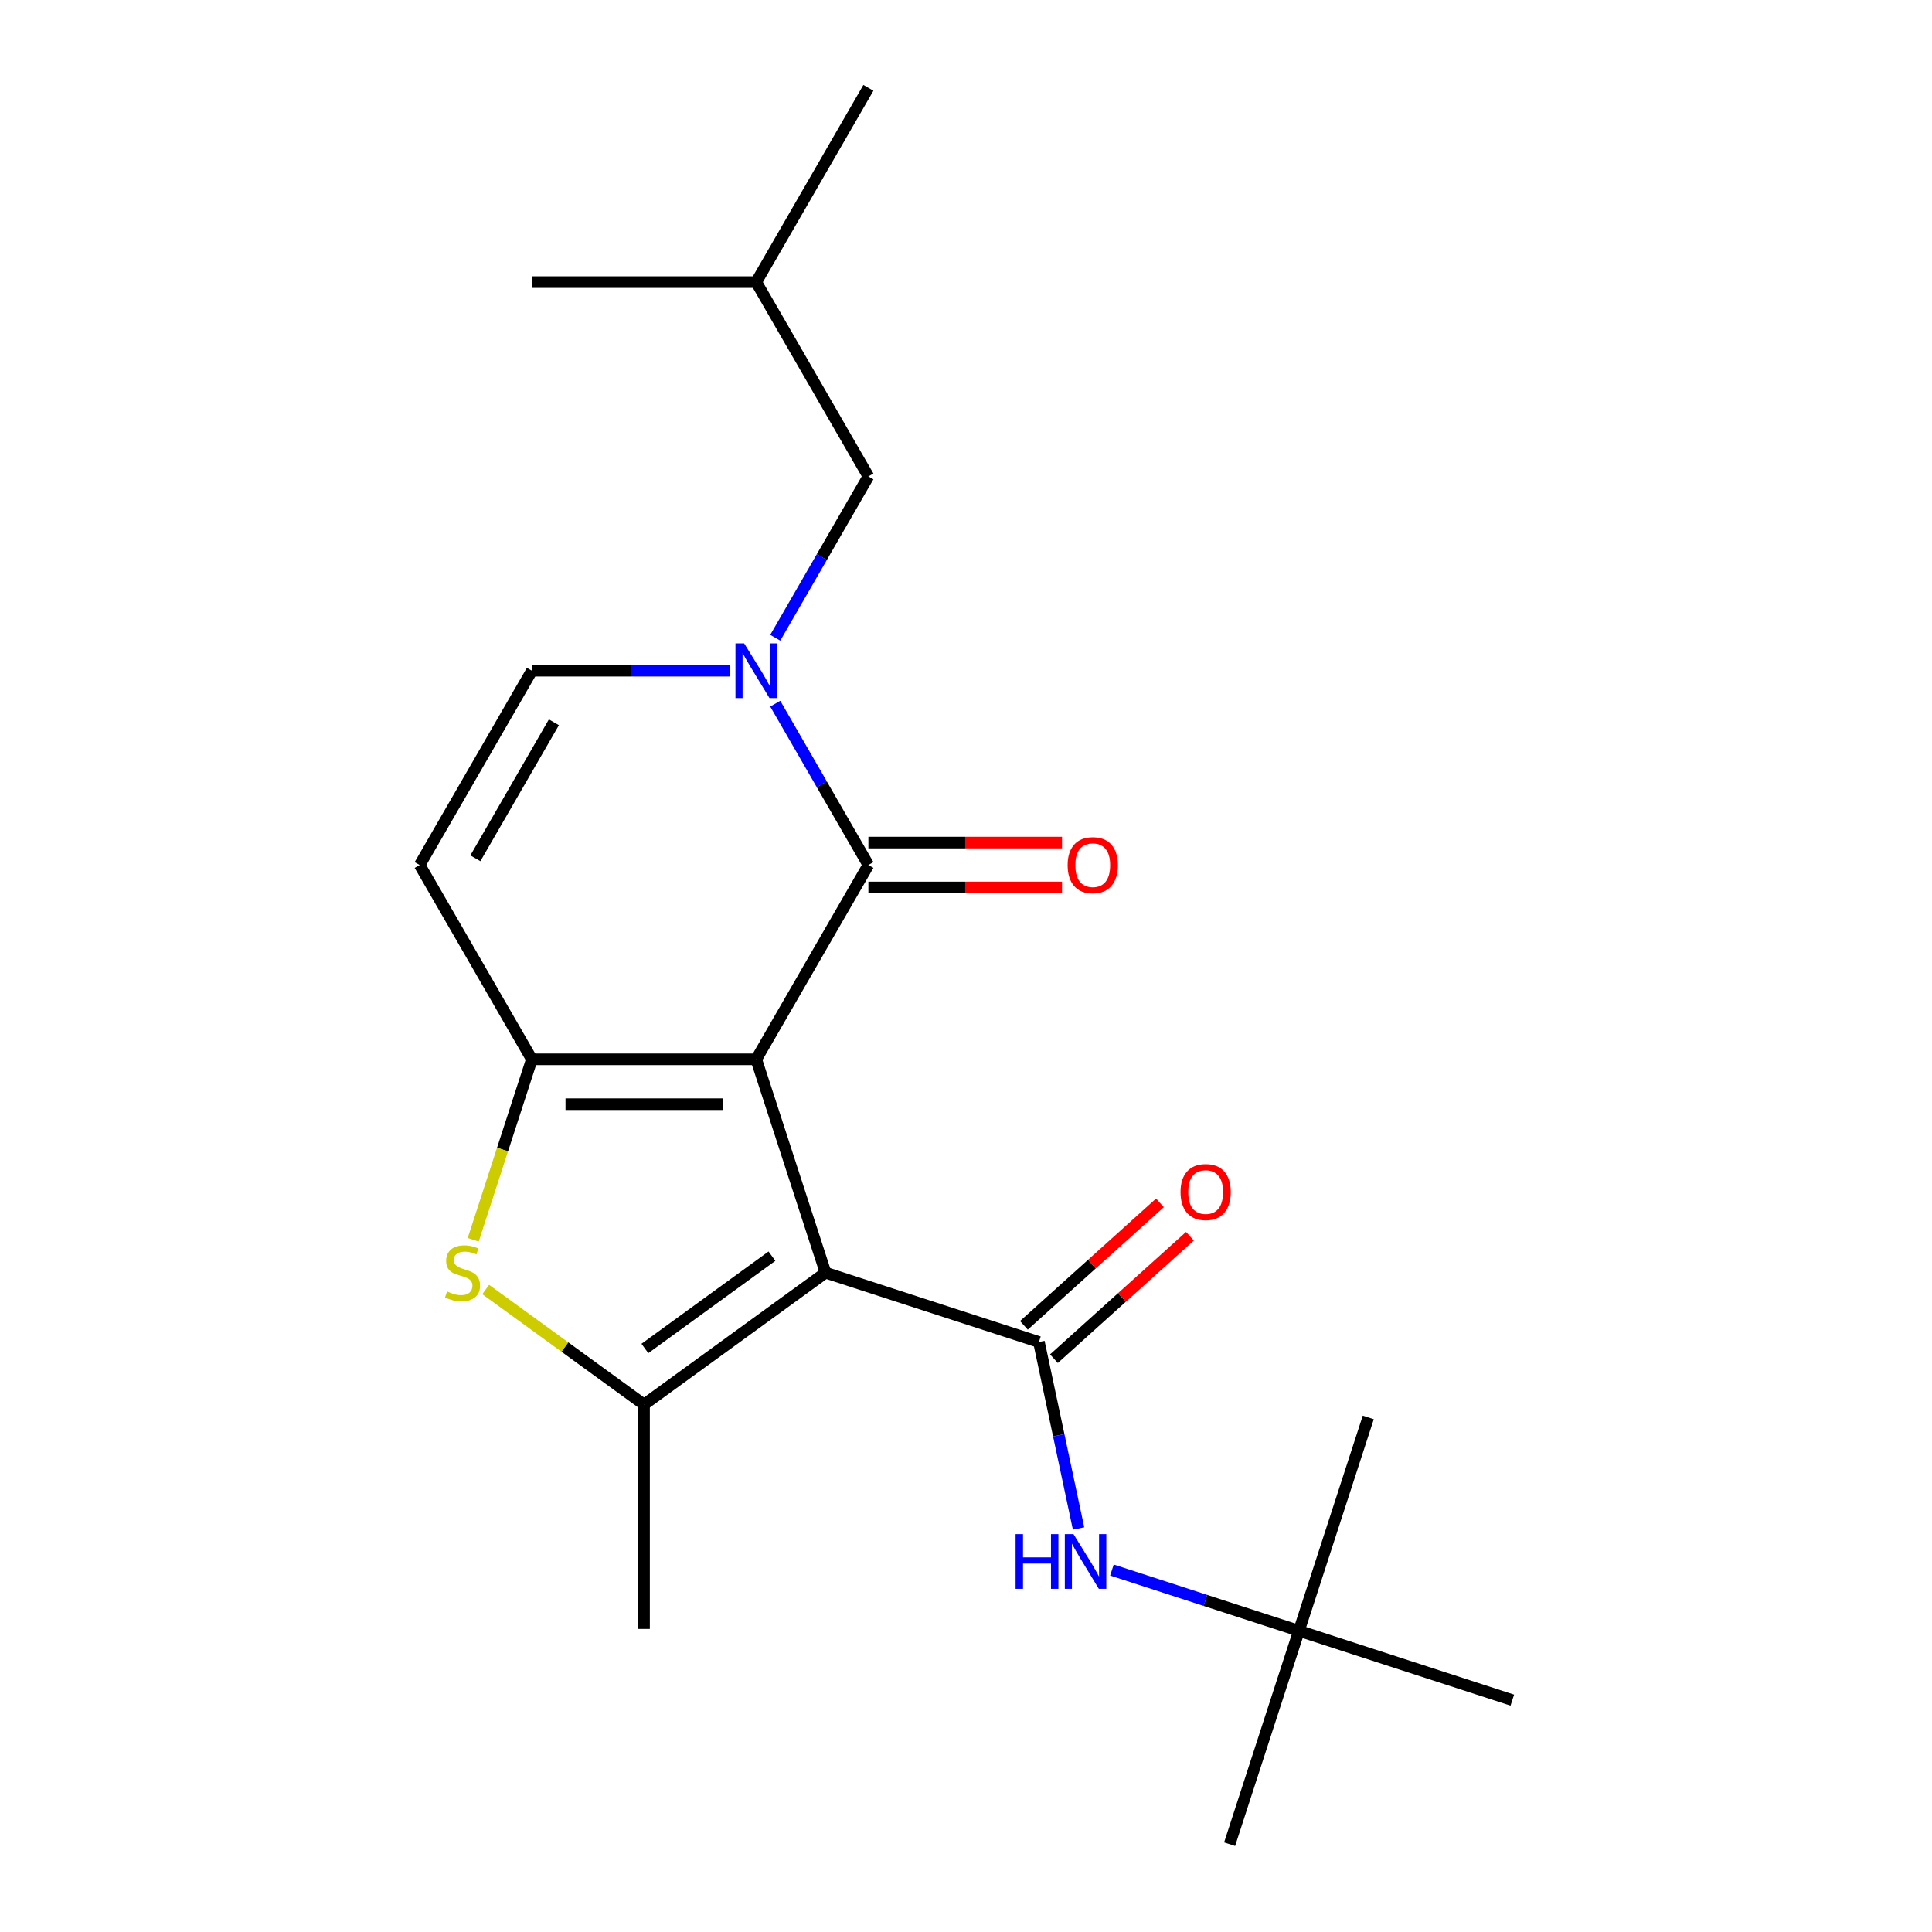 <?xml version='1.0' encoding='iso-8859-1'?>
<svg version='1.1' baseProfile='full'
              xmlns='http://www.w3.org/2000/svg'
                      xmlns:rdkit='http://www.rdkit.org/xml'
                      xmlns:xlink='http://www.w3.org/1999/xlink'
                  xml:space='preserve'
width='1000px' height='1000px' viewBox='0 0 1000 1000'>
<!-- END OF HEADER -->
<rect style='opacity:1.0;fill:#FFFFFF;stroke:none' width='1000' height='1000' x='0' y='0'> </rect>
<path class='bond-0' d='M 391.416,548.299 L 427.301,658.742' style='fill:none;fill-rule:evenodd;stroke:#000000;stroke-width:6px;stroke-linecap:butt;stroke-linejoin:miter;stroke-opacity:1' />
<path class='bond-1' d='M 391.416,548.299 L 275.289,548.299' style='fill:none;fill-rule:evenodd;stroke:#000000;stroke-width:6px;stroke-linecap:butt;stroke-linejoin:miter;stroke-opacity:1' />
<path class='bond-1' d='M 373.997,571.524 L 292.708,571.524' style='fill:none;fill-rule:evenodd;stroke:#000000;stroke-width:6px;stroke-linecap:butt;stroke-linejoin:miter;stroke-opacity:1' />
<path class='bond-2' d='M 391.416,548.299 L 449.479,447.73' style='fill:none;fill-rule:evenodd;stroke:#000000;stroke-width:6px;stroke-linecap:butt;stroke-linejoin:miter;stroke-opacity:1' />
<path class='bond-3' d='M 427.301,658.742 L 333.352,727' style='fill:none;fill-rule:evenodd;stroke:#000000;stroke-width:6px;stroke-linecap:butt;stroke-linejoin:miter;stroke-opacity:1' />
<path class='bond-3' d='M 399.557,650.191 L 333.793,697.972' style='fill:none;fill-rule:evenodd;stroke:#000000;stroke-width:6px;stroke-linecap:butt;stroke-linejoin:miter;stroke-opacity:1' />
<path class='bond-4' d='M 427.301,658.742 L 537.744,694.628' style='fill:none;fill-rule:evenodd;stroke:#000000;stroke-width:6px;stroke-linecap:butt;stroke-linejoin:miter;stroke-opacity:1' />
<path class='bond-6' d='M 275.289,548.299 L 260.112,595.009' style='fill:none;fill-rule:evenodd;stroke:#000000;stroke-width:6px;stroke-linecap:butt;stroke-linejoin:miter;stroke-opacity:1' />
<path class='bond-6' d='M 260.112,595.009 L 244.935,641.719' style='fill:none;fill-rule:evenodd;stroke:#CCCC00;stroke-width:6px;stroke-linecap:butt;stroke-linejoin:miter;stroke-opacity:1' />
<path class='bond-7' d='M 275.289,548.299 L 217.225,447.73' style='fill:none;fill-rule:evenodd;stroke:#000000;stroke-width:6px;stroke-linecap:butt;stroke-linejoin:miter;stroke-opacity:1' />
<path class='bond-5' d='M 449.479,447.73 L 425.373,405.977' style='fill:none;fill-rule:evenodd;stroke:#000000;stroke-width:6px;stroke-linecap:butt;stroke-linejoin:miter;stroke-opacity:1' />
<path class='bond-5' d='M 425.373,405.977 L 401.267,364.224' style='fill:none;fill-rule:evenodd;stroke:#0000FF;stroke-width:6px;stroke-linecap:butt;stroke-linejoin:miter;stroke-opacity:1' />
<path class='bond-11' d='M 449.479,459.343 L 499.591,459.343' style='fill:none;fill-rule:evenodd;stroke:#000000;stroke-width:6px;stroke-linecap:butt;stroke-linejoin:miter;stroke-opacity:1' />
<path class='bond-11' d='M 499.591,459.343 L 549.703,459.343' style='fill:none;fill-rule:evenodd;stroke:#FF0000;stroke-width:6px;stroke-linecap:butt;stroke-linejoin:miter;stroke-opacity:1' />
<path class='bond-11' d='M 449.479,436.117 L 499.591,436.117' style='fill:none;fill-rule:evenodd;stroke:#000000;stroke-width:6px;stroke-linecap:butt;stroke-linejoin:miter;stroke-opacity:1' />
<path class='bond-11' d='M 499.591,436.117 L 549.703,436.117' style='fill:none;fill-rule:evenodd;stroke:#FF0000;stroke-width:6px;stroke-linecap:butt;stroke-linejoin:miter;stroke-opacity:1' />
<path class='bond-14' d='M 333.352,727 L 333.352,843.127' style='fill:none;fill-rule:evenodd;stroke:#000000;stroke-width:6px;stroke-linecap:butt;stroke-linejoin:miter;stroke-opacity:1' />
<path class='bond-21' d='M 333.352,727 L 292.369,697.224' style='fill:none;fill-rule:evenodd;stroke:#000000;stroke-width:6px;stroke-linecap:butt;stroke-linejoin:miter;stroke-opacity:1' />
<path class='bond-21' d='M 292.369,697.224 L 251.387,667.449' style='fill:none;fill-rule:evenodd;stroke:#CCCC00;stroke-width:6px;stroke-linecap:butt;stroke-linejoin:miter;stroke-opacity:1' />
<path class='bond-9' d='M 537.744,694.628 L 548.003,742.891' style='fill:none;fill-rule:evenodd;stroke:#000000;stroke-width:6px;stroke-linecap:butt;stroke-linejoin:miter;stroke-opacity:1' />
<path class='bond-9' d='M 548.003,742.891 L 558.261,791.154' style='fill:none;fill-rule:evenodd;stroke:#0000FF;stroke-width:6px;stroke-linecap:butt;stroke-linejoin:miter;stroke-opacity:1' />
<path class='bond-12' d='M 545.515,703.258 L 580.713,671.565' style='fill:none;fill-rule:evenodd;stroke:#000000;stroke-width:6px;stroke-linecap:butt;stroke-linejoin:miter;stroke-opacity:1' />
<path class='bond-12' d='M 580.713,671.565 L 615.91,639.873' style='fill:none;fill-rule:evenodd;stroke:#FF0000;stroke-width:6px;stroke-linecap:butt;stroke-linejoin:miter;stroke-opacity:1' />
<path class='bond-12' d='M 529.974,685.998 L 565.172,654.305' style='fill:none;fill-rule:evenodd;stroke:#000000;stroke-width:6px;stroke-linecap:butt;stroke-linejoin:miter;stroke-opacity:1' />
<path class='bond-12' d='M 565.172,654.305 L 600.37,622.613' style='fill:none;fill-rule:evenodd;stroke:#FF0000;stroke-width:6px;stroke-linecap:butt;stroke-linejoin:miter;stroke-opacity:1' />
<path class='bond-8' d='M 377.772,347.161 L 326.531,347.161' style='fill:none;fill-rule:evenodd;stroke:#0000FF;stroke-width:6px;stroke-linecap:butt;stroke-linejoin:miter;stroke-opacity:1' />
<path class='bond-8' d='M 326.531,347.161 L 275.289,347.161' style='fill:none;fill-rule:evenodd;stroke:#000000;stroke-width:6px;stroke-linecap:butt;stroke-linejoin:miter;stroke-opacity:1' />
<path class='bond-10' d='M 401.267,330.098 L 425.373,288.345' style='fill:none;fill-rule:evenodd;stroke:#0000FF;stroke-width:6px;stroke-linecap:butt;stroke-linejoin:miter;stroke-opacity:1' />
<path class='bond-10' d='M 425.373,288.345 L 449.479,246.592' style='fill:none;fill-rule:evenodd;stroke:#000000;stroke-width:6px;stroke-linecap:butt;stroke-linejoin:miter;stroke-opacity:1' />
<path class='bond-22' d='M 217.225,447.73 L 275.289,347.161' style='fill:none;fill-rule:evenodd;stroke:#000000;stroke-width:6px;stroke-linecap:butt;stroke-linejoin:miter;stroke-opacity:1' />
<path class='bond-22' d='M 246.048,444.258 L 286.693,373.859' style='fill:none;fill-rule:evenodd;stroke:#000000;stroke-width:6px;stroke-linecap:butt;stroke-linejoin:miter;stroke-opacity:1' />
<path class='bond-13' d='M 575.531,812.65 L 623.931,828.376' style='fill:none;fill-rule:evenodd;stroke:#0000FF;stroke-width:6px;stroke-linecap:butt;stroke-linejoin:miter;stroke-opacity:1' />
<path class='bond-13' d='M 623.931,828.376 L 672.332,844.102' style='fill:none;fill-rule:evenodd;stroke:#000000;stroke-width:6px;stroke-linecap:butt;stroke-linejoin:miter;stroke-opacity:1' />
<path class='bond-15' d='M 449.479,246.592 L 391.416,146.023' style='fill:none;fill-rule:evenodd;stroke:#000000;stroke-width:6px;stroke-linecap:butt;stroke-linejoin:miter;stroke-opacity:1' />
<path class='bond-16' d='M 672.332,844.102 L 636.446,954.545' style='fill:none;fill-rule:evenodd;stroke:#000000;stroke-width:6px;stroke-linecap:butt;stroke-linejoin:miter;stroke-opacity:1' />
<path class='bond-17' d='M 672.332,844.102 L 708.217,733.659' style='fill:none;fill-rule:evenodd;stroke:#000000;stroke-width:6px;stroke-linecap:butt;stroke-linejoin:miter;stroke-opacity:1' />
<path class='bond-18' d='M 672.332,844.102 L 782.775,879.987' style='fill:none;fill-rule:evenodd;stroke:#000000;stroke-width:6px;stroke-linecap:butt;stroke-linejoin:miter;stroke-opacity:1' />
<path class='bond-19' d='M 391.416,146.023 L 449.479,45.455' style='fill:none;fill-rule:evenodd;stroke:#000000;stroke-width:6px;stroke-linecap:butt;stroke-linejoin:miter;stroke-opacity:1' />
<path class='bond-20' d='M 391.416,146.023 L 275.289,146.023' style='fill:none;fill-rule:evenodd;stroke:#000000;stroke-width:6px;stroke-linecap:butt;stroke-linejoin:miter;stroke-opacity:1' />
<path  class='atom-6' d='M 385.156 333.001
L 394.436 348.001
Q 395.356 349.481, 396.836 352.161
Q 398.316 354.841, 398.396 355.001
L 398.396 333.001
L 402.156 333.001
L 402.156 361.321
L 398.276 361.321
L 388.316 344.921
Q 387.156 343.001, 385.916 340.801
Q 384.716 338.601, 384.356 337.921
L 384.356 361.321
L 380.676 361.321
L 380.676 333.001
L 385.156 333.001
' fill='#0000FF'/>
<path  class='atom-7' d='M 231.403 668.462
Q 231.723 668.582, 233.043 669.142
Q 234.363 669.702, 235.803 670.062
Q 237.283 670.382, 238.723 670.382
Q 241.403 670.382, 242.963 669.102
Q 244.523 667.782, 244.523 665.502
Q 244.523 663.942, 243.723 662.982
Q 242.963 662.022, 241.763 661.502
Q 240.563 660.982, 238.563 660.382
Q 236.043 659.622, 234.523 658.902
Q 233.043 658.182, 231.963 656.662
Q 230.923 655.142, 230.923 652.582
Q 230.923 649.022, 233.323 646.822
Q 235.763 644.622, 240.563 644.622
Q 243.843 644.622, 247.563 646.182
L 246.643 649.262
Q 243.243 647.862, 240.683 647.862
Q 237.923 647.862, 236.403 649.022
Q 234.883 650.142, 234.923 652.102
Q 234.923 653.622, 235.683 654.542
Q 236.483 655.462, 237.603 655.982
Q 238.763 656.502, 240.683 657.102
Q 243.243 657.902, 244.763 658.702
Q 246.283 659.502, 247.363 661.142
Q 248.483 662.742, 248.483 665.502
Q 248.483 669.422, 245.843 671.542
Q 243.243 673.622, 238.883 673.622
Q 236.363 673.622, 234.443 673.062
Q 232.563 672.542, 230.323 671.622
L 231.403 668.462
' fill='#CCCC00'/>
<path  class='atom-10' d='M 525.668 794.057
L 529.508 794.057
L 529.508 806.097
L 543.988 806.097
L 543.988 794.057
L 547.828 794.057
L 547.828 822.377
L 543.988 822.377
L 543.988 809.297
L 529.508 809.297
L 529.508 822.377
L 525.668 822.377
L 525.668 794.057
' fill='#0000FF'/>
<path  class='atom-10' d='M 555.628 794.057
L 564.908 809.057
Q 565.828 810.537, 567.308 813.217
Q 568.788 815.897, 568.868 816.057
L 568.868 794.057
L 572.628 794.057
L 572.628 822.377
L 568.748 822.377
L 558.788 805.977
Q 557.628 804.057, 556.388 801.857
Q 555.188 799.657, 554.828 798.977
L 554.828 822.377
L 551.148 822.377
L 551.148 794.057
L 555.628 794.057
' fill='#0000FF'/>
<path  class='atom-12' d='M 552.606 447.81
Q 552.606 441.01, 555.966 437.21
Q 559.326 433.41, 565.606 433.41
Q 571.886 433.41, 575.246 437.21
Q 578.606 441.01, 578.606 447.81
Q 578.606 454.69, 575.206 458.61
Q 571.806 462.49, 565.606 462.49
Q 559.366 462.49, 555.966 458.61
Q 552.606 454.73, 552.606 447.81
M 565.606 459.29
Q 569.926 459.29, 572.246 456.41
Q 574.606 453.49, 574.606 447.81
Q 574.606 442.25, 572.246 439.45
Q 569.926 436.61, 565.606 436.61
Q 561.286 436.61, 558.926 439.41
Q 556.606 442.21, 556.606 447.81
Q 556.606 453.53, 558.926 456.41
Q 561.286 459.29, 565.606 459.29
' fill='#FF0000'/>
<path  class='atom-13' d='M 611.043 617.003
Q 611.043 610.203, 614.403 606.403
Q 617.763 602.603, 624.043 602.603
Q 630.323 602.603, 633.683 606.403
Q 637.043 610.203, 637.043 617.003
Q 637.043 623.883, 633.643 627.803
Q 630.243 631.683, 624.043 631.683
Q 617.803 631.683, 614.403 627.803
Q 611.043 623.923, 611.043 617.003
M 624.043 628.483
Q 628.363 628.483, 630.683 625.603
Q 633.043 622.683, 633.043 617.003
Q 633.043 611.443, 630.683 608.643
Q 628.363 605.803, 624.043 605.803
Q 619.723 605.803, 617.363 608.603
Q 615.043 611.403, 615.043 617.003
Q 615.043 622.723, 617.363 625.603
Q 619.723 628.483, 624.043 628.483
' fill='#FF0000'/>
</svg>
